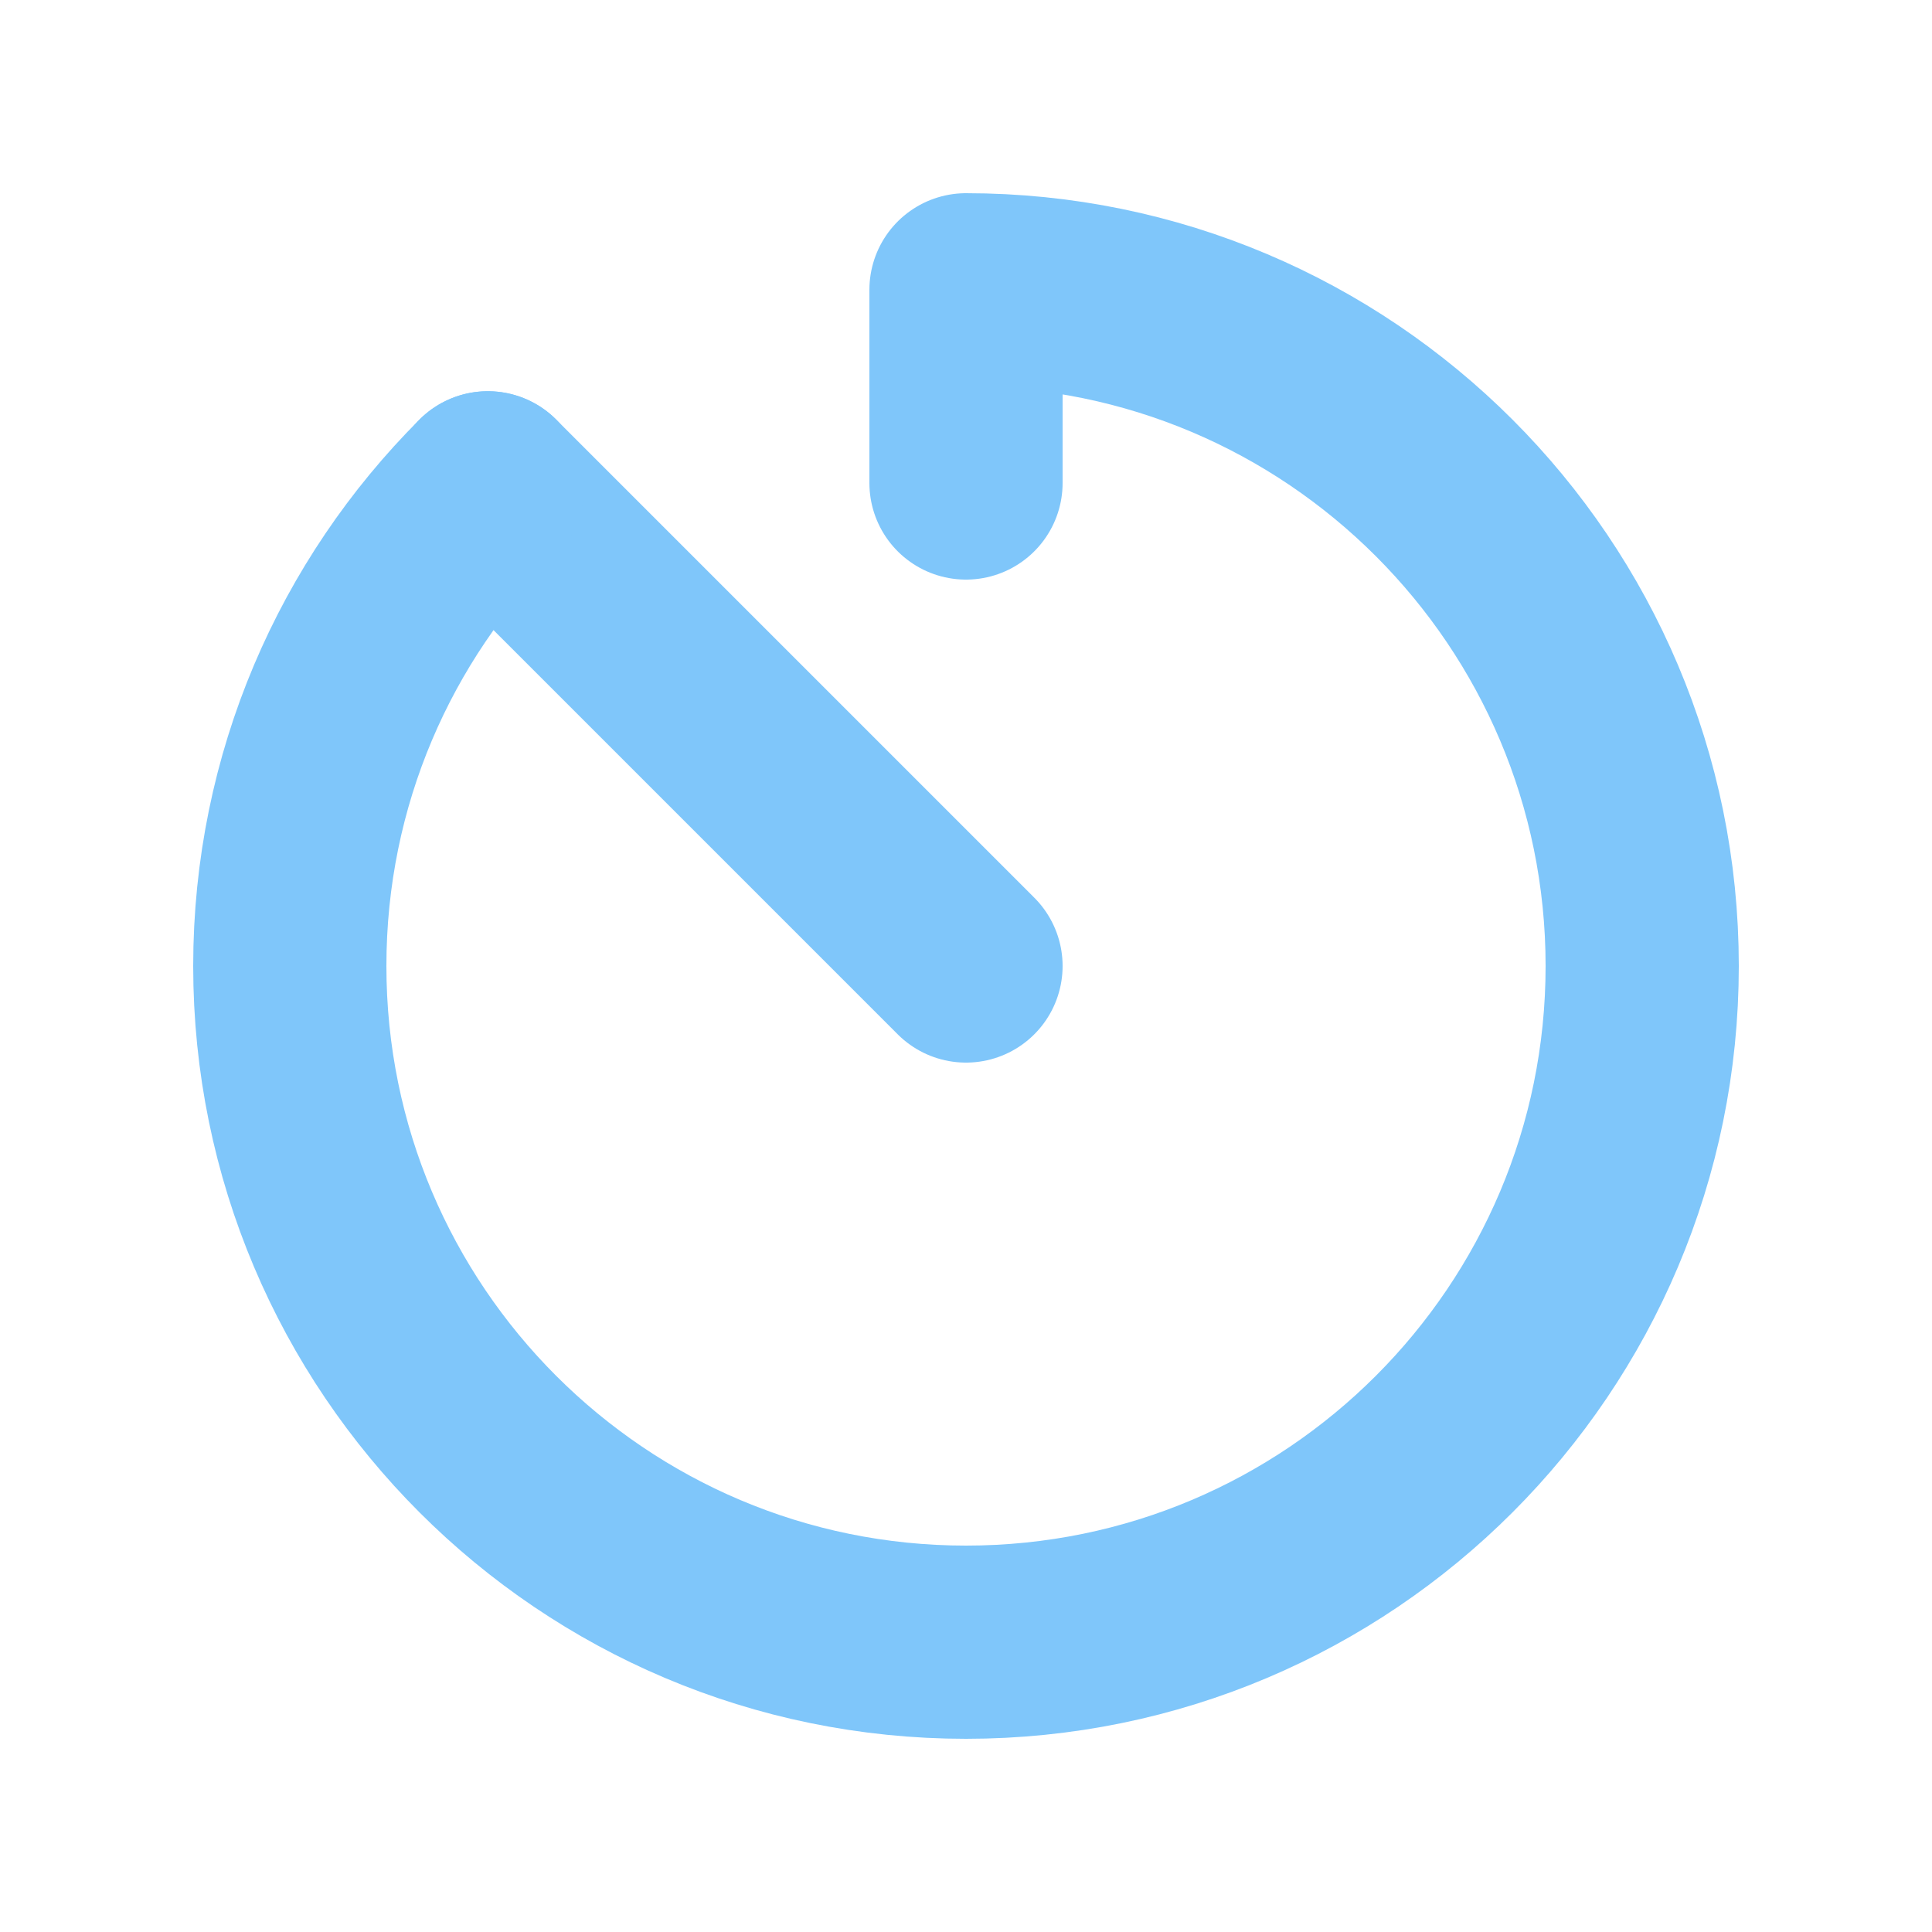 <svg width="24" height="24" viewBox="0 0 24 24" fill="none" xmlns="http://www.w3.org/2000/svg">
<path d="M12 12L6.06 6.06" stroke="#7FC6FA" stroke-width="2.4" stroke-linecap="round" stroke-linejoin="round"/>
<path d="M6.06 6.06C4.54 7.58 3.6 9.68 3.6 12C3.6 16.639 7.361 20.4 12 20.4C16.639 20.4 20.4 16.639 20.4 12C20.4 7.361 16.639 3.6 12 3.6V6" stroke="#7FC6FA" stroke-width="2.4" stroke-linecap="round" stroke-linejoin="round"/>
</svg>
